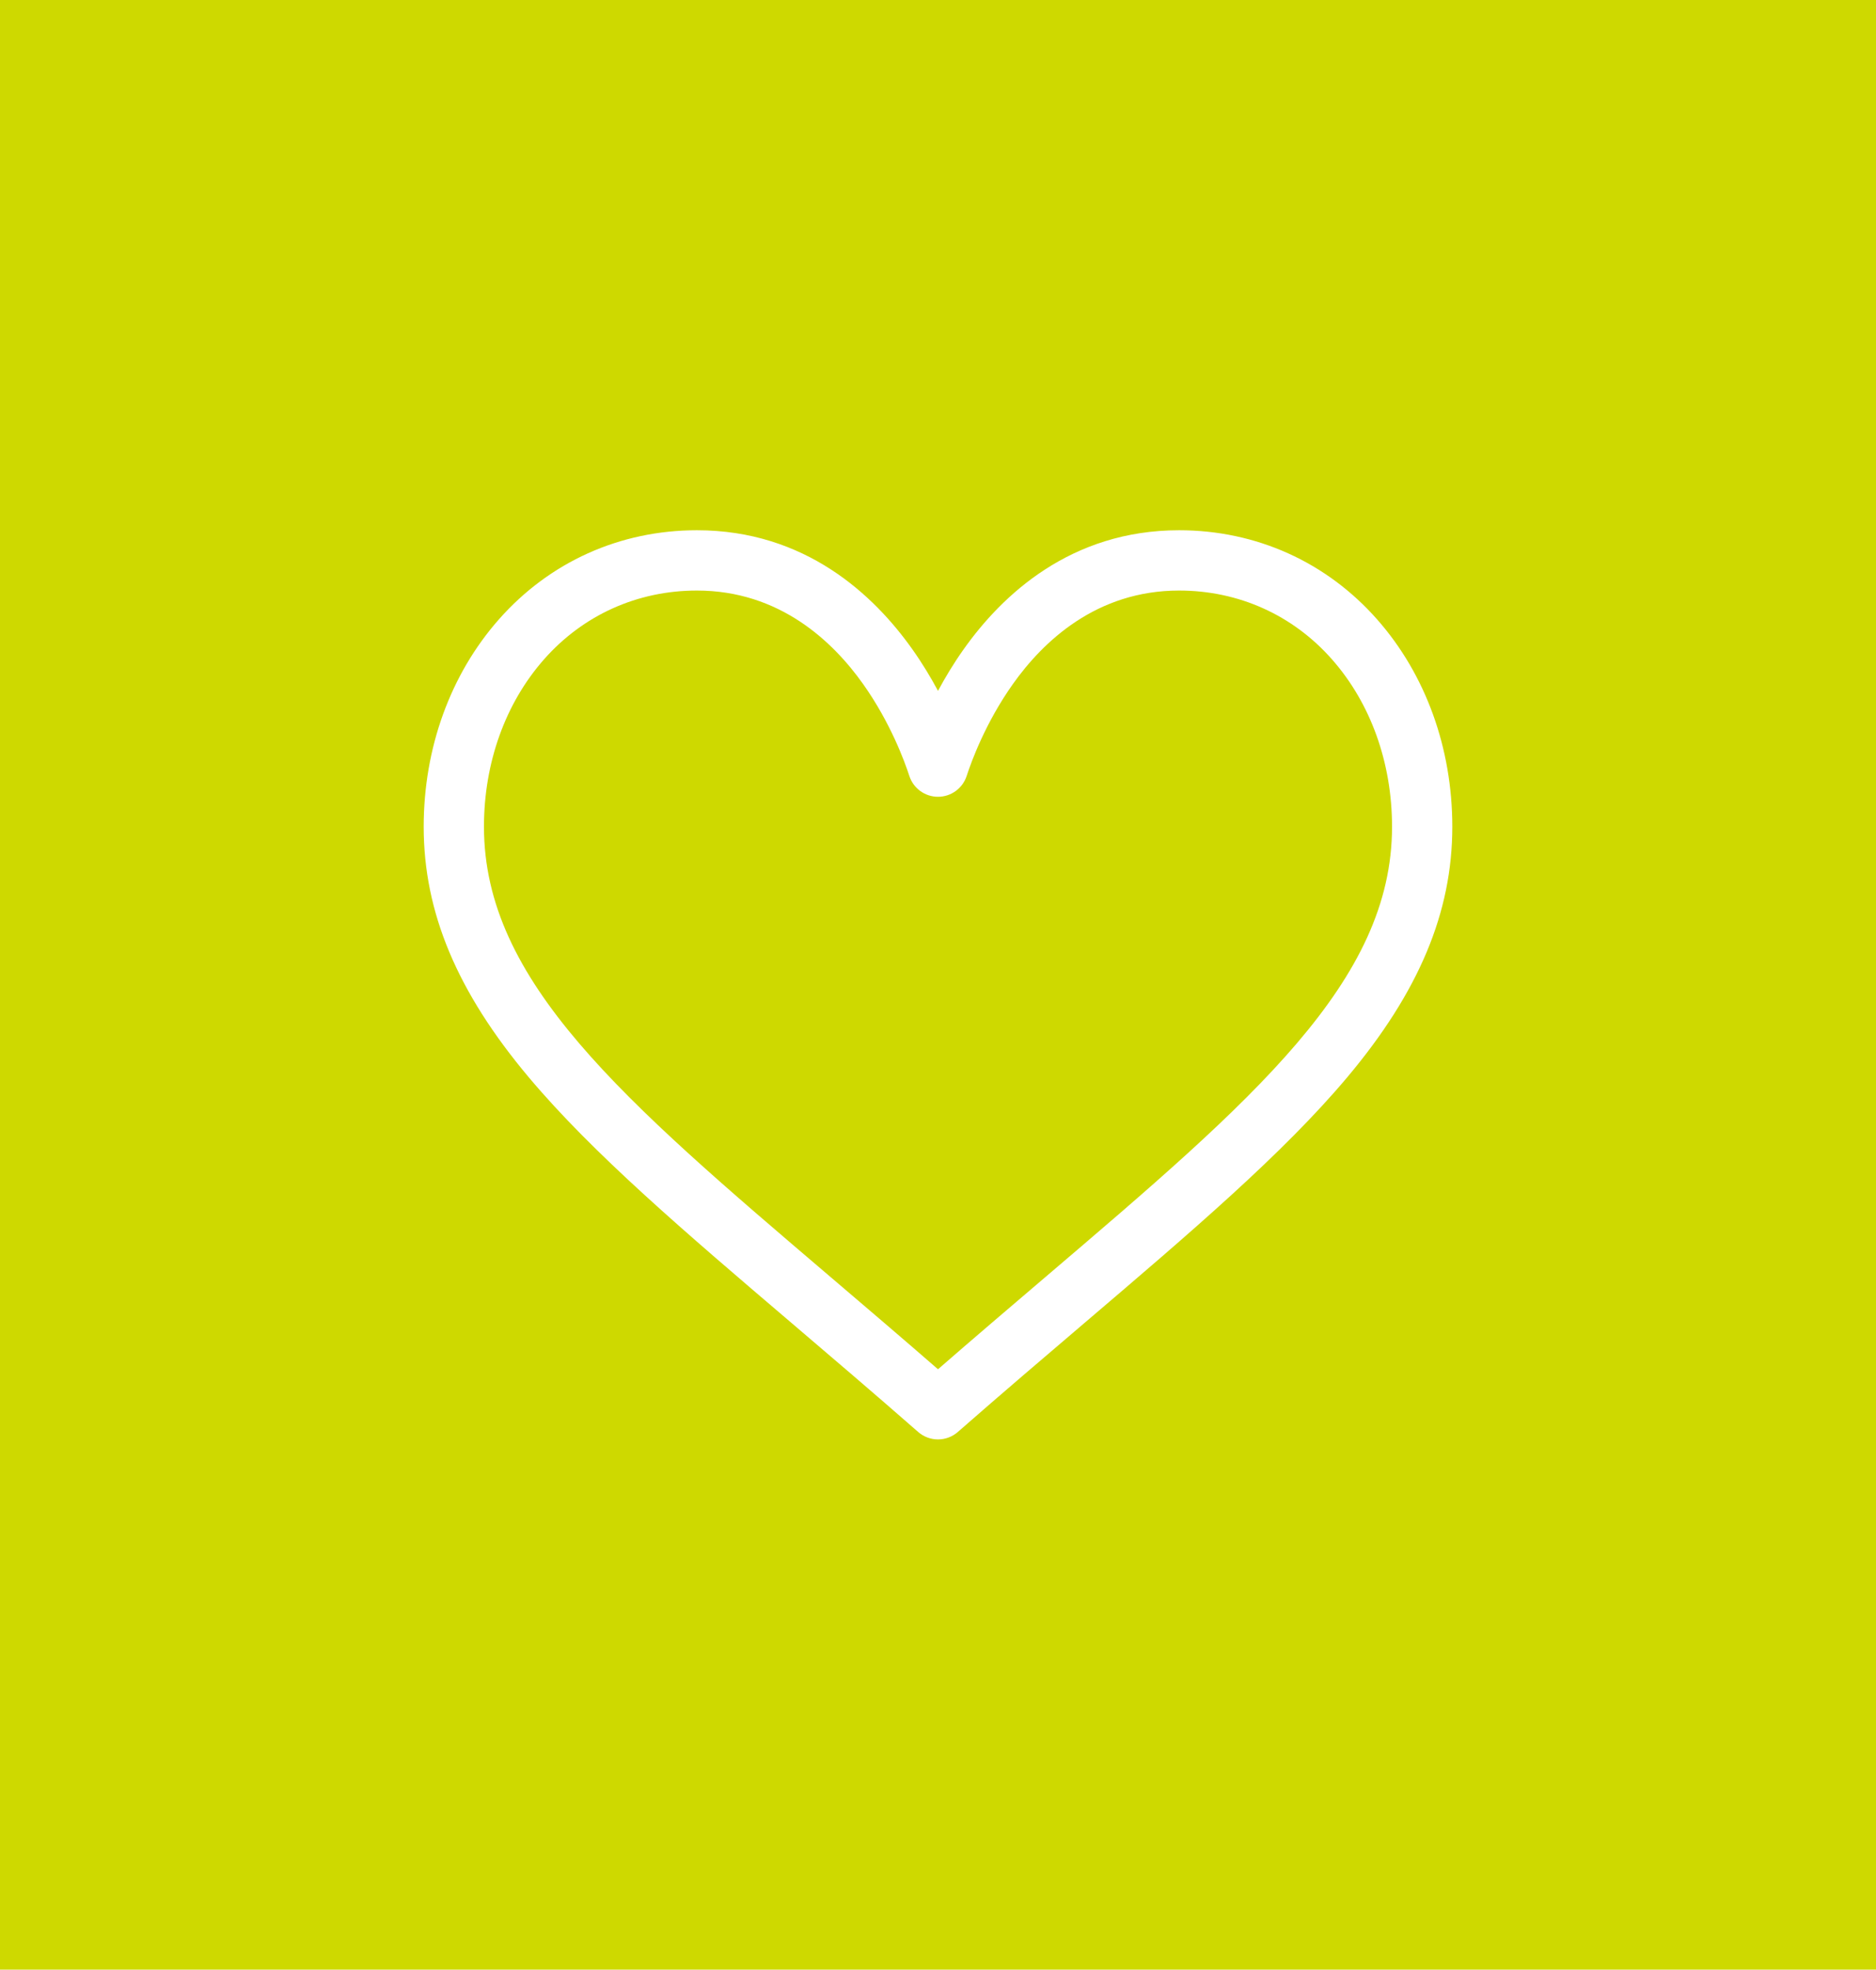 <?xml version="1.0" encoding="UTF-8"?>
<svg width="344px" height="361px" viewBox="0 0 344 361" version="1.1" xmlns="http://www.w3.org/2000/svg" xmlns:xlink="http://www.w3.org/1999/xlink">
    <title>icone faire un don</title>
    <g id="icone-faire-un-don" stroke="none" stroke-width="1" fill="none" fill-rule="evenodd">
        <g id="Group-4">
            <polygon id="Fill-1" fill="#CED900" points="0 361 344 361 344 0 0 0"></polygon>
            <path d="M191.596,234.143 C185.304,239.504 178.828,245.023 172,250.958 C165.172,245.024 158.697,239.505 152.403,234.142 C114.069,201.476 88.744,179.895 88.744,151.527 C88.744,139.801 92.651,128.91 99.745,120.86 C106.92,112.719 116.881,108.236 127.793,108.236 C142.945,108.236 152.739,117.57 158.287,125.4 C163.264,132.423 165.861,139.503 166.746,142.22 C167.487,144.496 169.608,146.035 172,146.035 C174.392,146.035 176.513,144.496 177.254,142.22 C178.139,139.503 180.737,132.423 185.713,125.4 C191.261,117.57 201.055,108.236 216.207,108.236 C227.119,108.236 237.08,112.719 244.255,120.86 C251.349,128.91 255.256,139.801 255.256,151.527 C255.256,179.895 229.931,201.476 191.596,234.143 M252.546,113.553 C243.243,102.997 230.338,97.184 216.207,97.184 C196.333,97.184 183.751,109.053 176.695,119.011 C174.865,121.595 173.307,124.186 172,126.623 C170.693,124.186 169.136,121.595 167.305,119.011 C160.25,109.053 147.667,97.184 127.793,97.184 C113.662,97.184 100.757,102.997 91.453,113.553 C82.58,123.623 77.692,137.109 77.692,151.527 C77.692,167.221 83.82,181.819 96.975,197.465 C108.734,211.449 125.649,225.864 145.237,242.555 C152.535,248.775 160.083,255.206 168.119,262.238 L168.361,262.449 C169.402,263.361 170.701,263.817 172,263.817 C173.299,263.817 174.598,263.361 175.64,262.449 L175.881,262.238 C183.917,255.206 191.465,248.775 198.765,242.554 C218.351,225.864 235.267,211.45 247.025,197.465 C260.18,181.819 266.308,167.221 266.308,151.527 C266.308,137.109 261.421,123.623 252.546,113.553" id="Fill-2" fill="#FFFFFF"></path>
        </g>
    </g>
</svg>